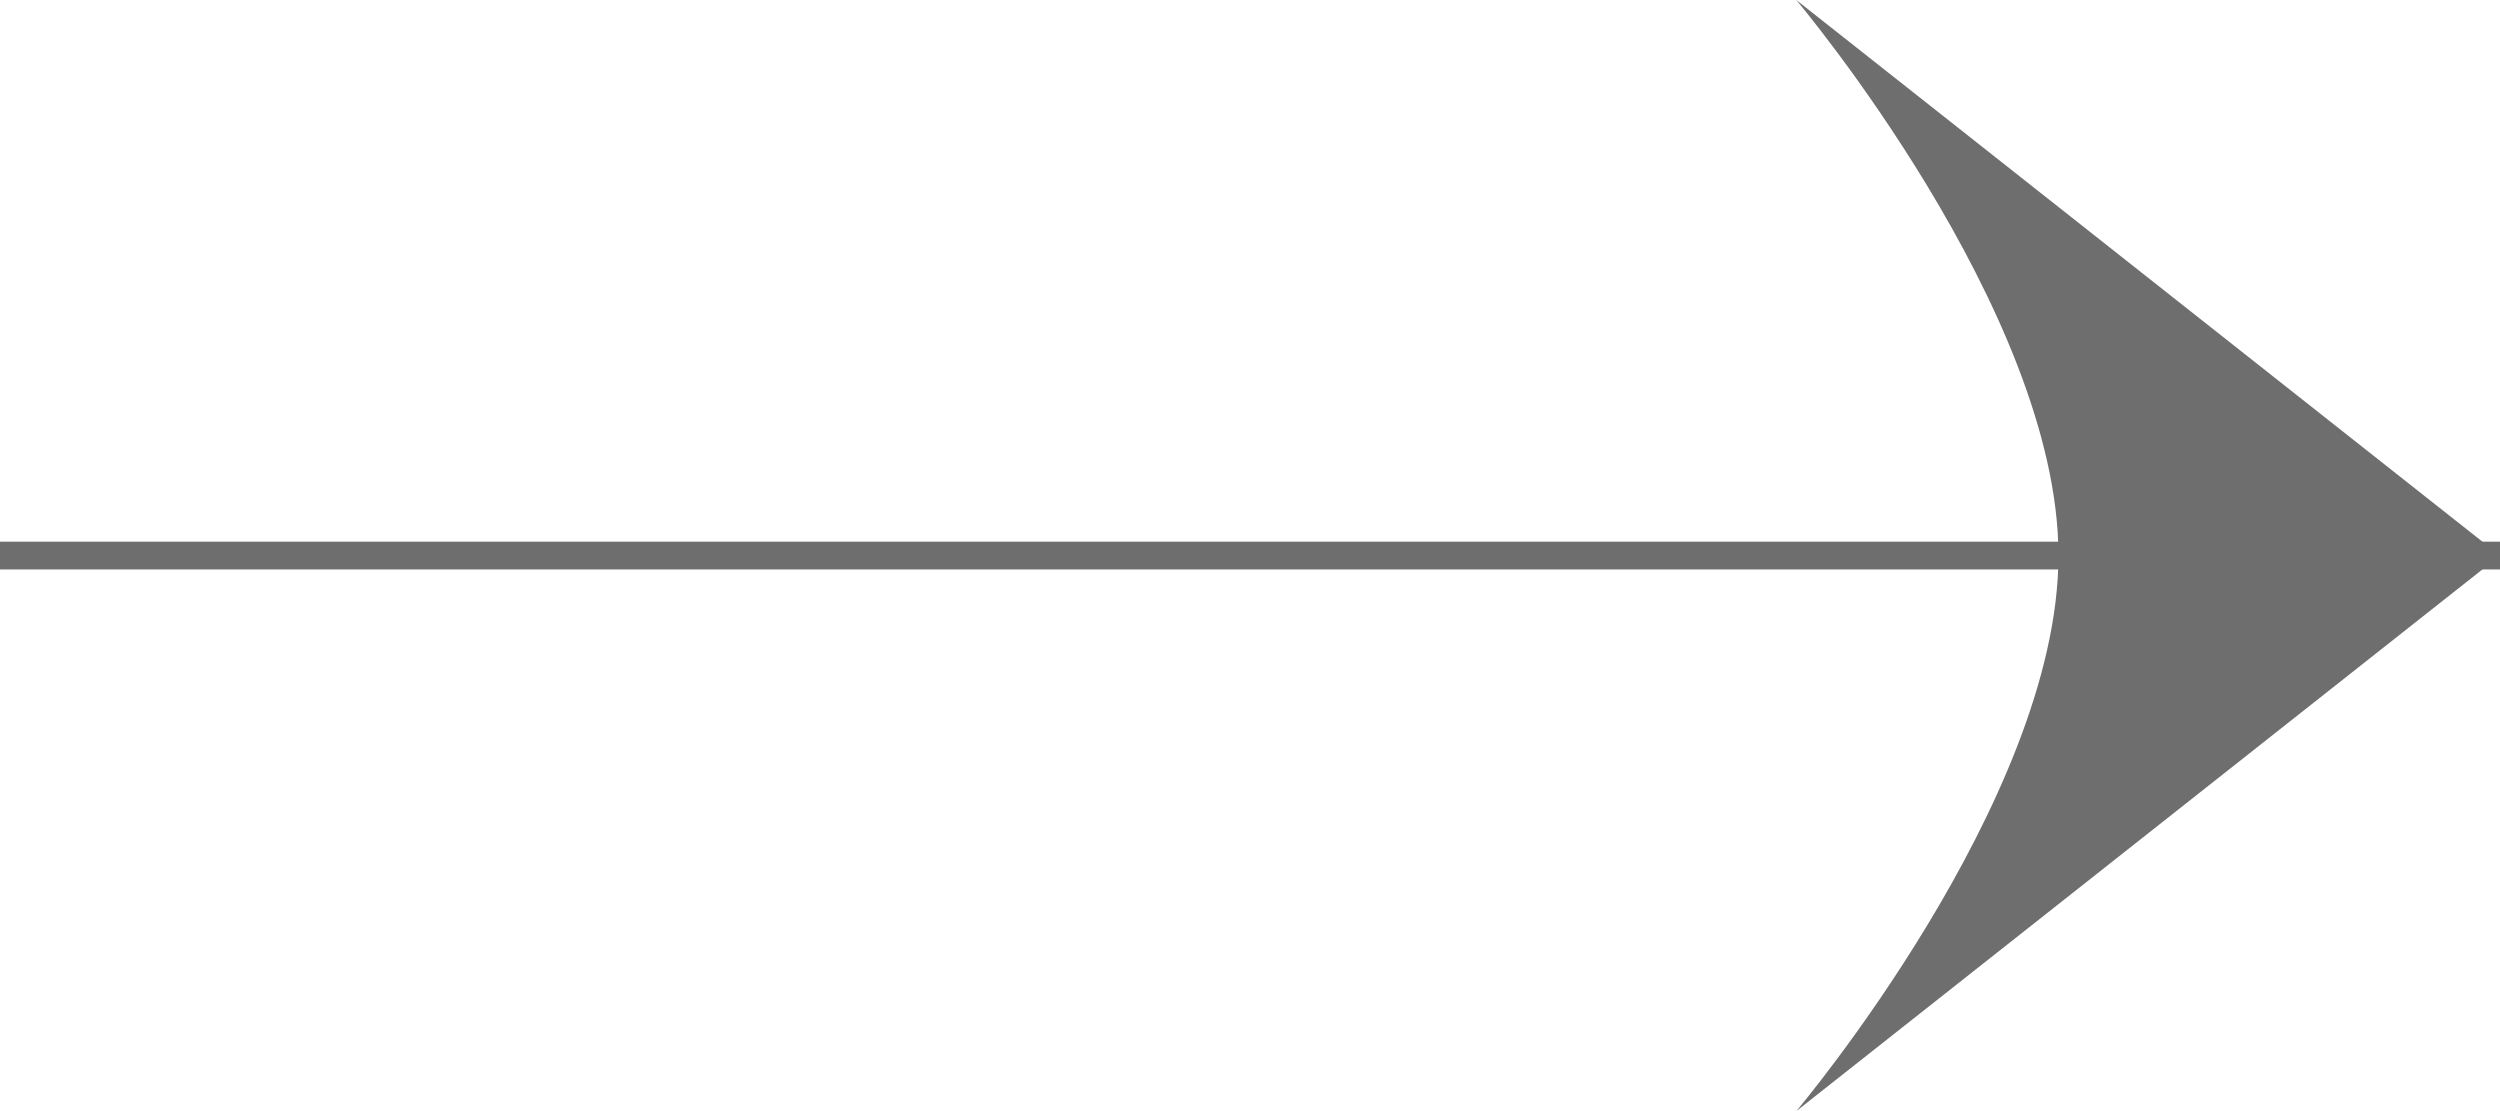 <?xml version="1.0" encoding="utf-8"?>
<!-- Generator: Adobe Illustrator 16.0.0, SVG Export Plug-In . SVG Version: 6.00 Build 0)  -->
<!DOCTYPE svg PUBLIC "-//W3C//DTD SVG 1.1//EN" "http://www.w3.org/Graphics/SVG/1.1/DTD/svg11.dtd">
<svg version="1.1" id="Layer_1" xmlns="http://www.w3.org/2000/svg" xmlns:xlink="http://www.w3.org/1999/xlink" x="0px" y="0px"
	 width="90px" height="40px" viewBox="0 0 90 40" enable-background="new 0 0 90 40" xml:space="preserve">
<g>
	<path fill="#6E6E6E" d="M74.104,20c0-8.805-9.438-20-9.438-20L90,20L64.667,40C64.667,40,74.104,28.807,74.104,20z"/>
</g>
<rect y="19.5" fill="#6E6E6E" width="90.062" height="1"/>
</svg>
